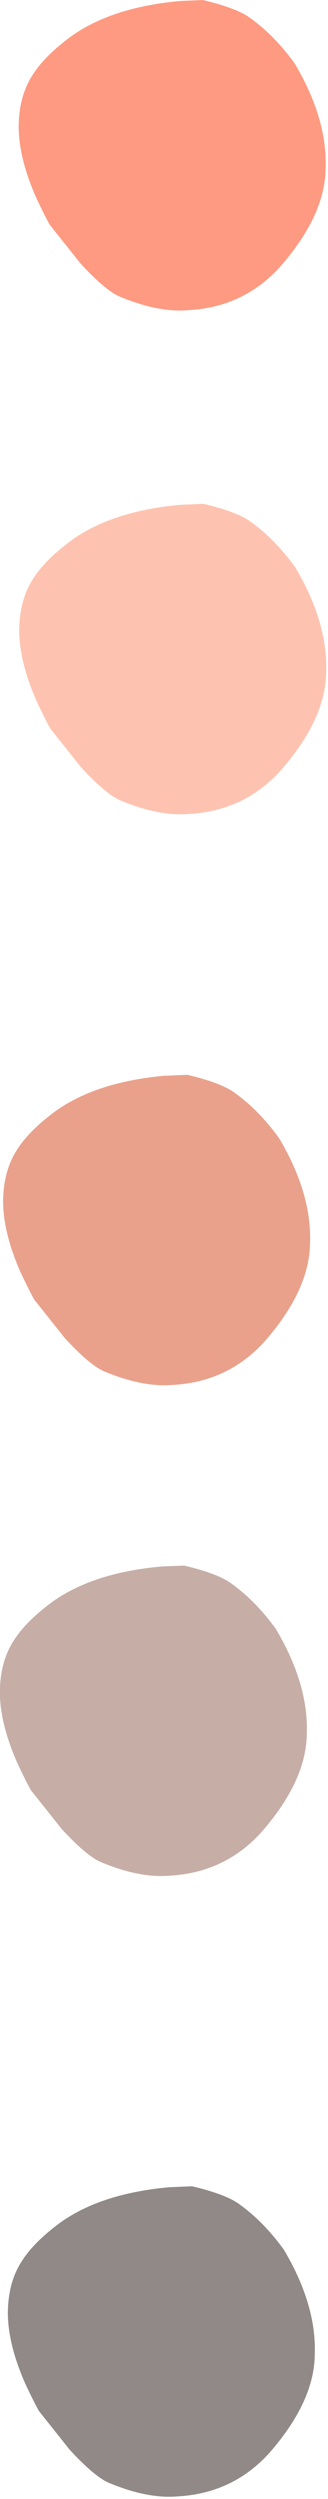 <?xml version="1.0" encoding="UTF-8"?>
<!DOCTYPE svg PUBLIC '-//W3C//DTD SVG 1.0//EN'
          'http://www.w3.org/TR/2001/REC-SVG-20010904/DTD/svg10.dtd'>
<svg height="369.1" preserveAspectRatio="xMidYMid meet" version="1.0" viewBox="370.1 383.4 48.5 369.1" width="48.5" xmlns="http://www.w3.org/2000/svg" xmlns:xlink="http://www.w3.org/1999/xlink" zoomAndPan="magnify"
><g
  ><g fill="#fe9a81" id="change1_1"
    ><path d="M400.113,383.409L396.767,383.544Q385.683,384.54,379.519,389.615Q376.506,392.009,375.001,394.351Q372.864,397.55,372.859,402.258Q372.927,406.855,375.418,412.518Q376.739,415.343,377.465,416.611L381.977,422.288Q385.544,426.168,387.682,427.157Q393.498,429.619,398.033,429.208Q406.073,428.753,411.452,422.883Q418.157,415.269,418.245,408.299Q418.532,400.978,413.688,392.796Q410.596,388.497,406.806,385.857Q404.757,384.511,400.113,383.409"
    /></g
    ><g fill="#fec3b0" id="change2_1"
    ><path d="M400.193,457.817L396.847,457.952Q385.763,458.948,379.599,464.024Q376.585,466.418,375.081,468.76Q372.943,471.958,372.939,476.666Q373.007,481.263,375.497,486.926Q376.818,489.751,377.545,491.019L382.056,496.696Q385.623,500.576,387.762,501.565Q393.578,504.027,398.113,503.616Q406.153,503.161,411.532,497.291Q418.237,489.677,418.325,482.707Q418.611,475.386,413.768,467.205Q410.675,462.906,406.886,460.265Q404.837,458.92,400.193,457.817"
    /></g
    ><g fill="#e9a18b" id="change3_1"
    ><path d="M397.811,542.151L394.465,542.286Q383.381,543.282,377.217,548.357Q374.203,550.751,372.699,553.093Q370.562,556.292,370.557,561Q370.625,565.597,373.116,571.26Q374.437,574.085,375.163,575.353L379.675,581.03Q383.241,584.91,385.38,585.899Q391.196,588.361,395.731,587.95Q403.771,587.495,409.15,581.625Q415.855,574.011,415.943,567.041Q416.23,559.72,411.386,551.538Q408.293,547.239,404.504,544.599Q402.455,543.254,397.811,542.151"
    /></g
    ><g fill="#c6aea6" id="change4_1"
    ><path d="M397.332,614.636L393.986,614.771Q382.902,615.767,376.738,620.842Q373.724,623.236,372.22,625.578Q370.083,628.777,370.078,633.485Q370.146,638.082,372.637,643.745Q373.958,646.57,374.684,647.838L379.196,653.515Q382.762,657.395,384.901,658.384Q390.717,660.846,395.252,660.435Q403.292,659.98,408.671,654.11Q415.376,646.496,415.464,639.526Q415.751,632.205,410.907,624.023Q407.814,619.724,404.025,617.084Q401.976,615.738,397.332,614.636"
    /></g
    ><g fill="#918987" id="change5_1"
    ><path d="M398.513,706.316L395.167,706.451Q384.083,707.447,377.918,712.523Q374.905,714.917,373.4,717.259Q371.263,720.457,371.258,725.165Q371.326,729.762,373.817,735.426Q375.138,738.25,375.864,739.518L380.376,745.195Q383.943,749.076,386.081,750.065Q391.897,752.526,396.432,752.115Q404.473,751.66,409.851,745.79Q416.556,738.176,416.644,731.206Q416.931,723.885,412.087,715.704Q408.995,711.405,405.206,708.764Q403.156,707.419,398.513,706.316"
    /></g
  ></g
></svg
>

